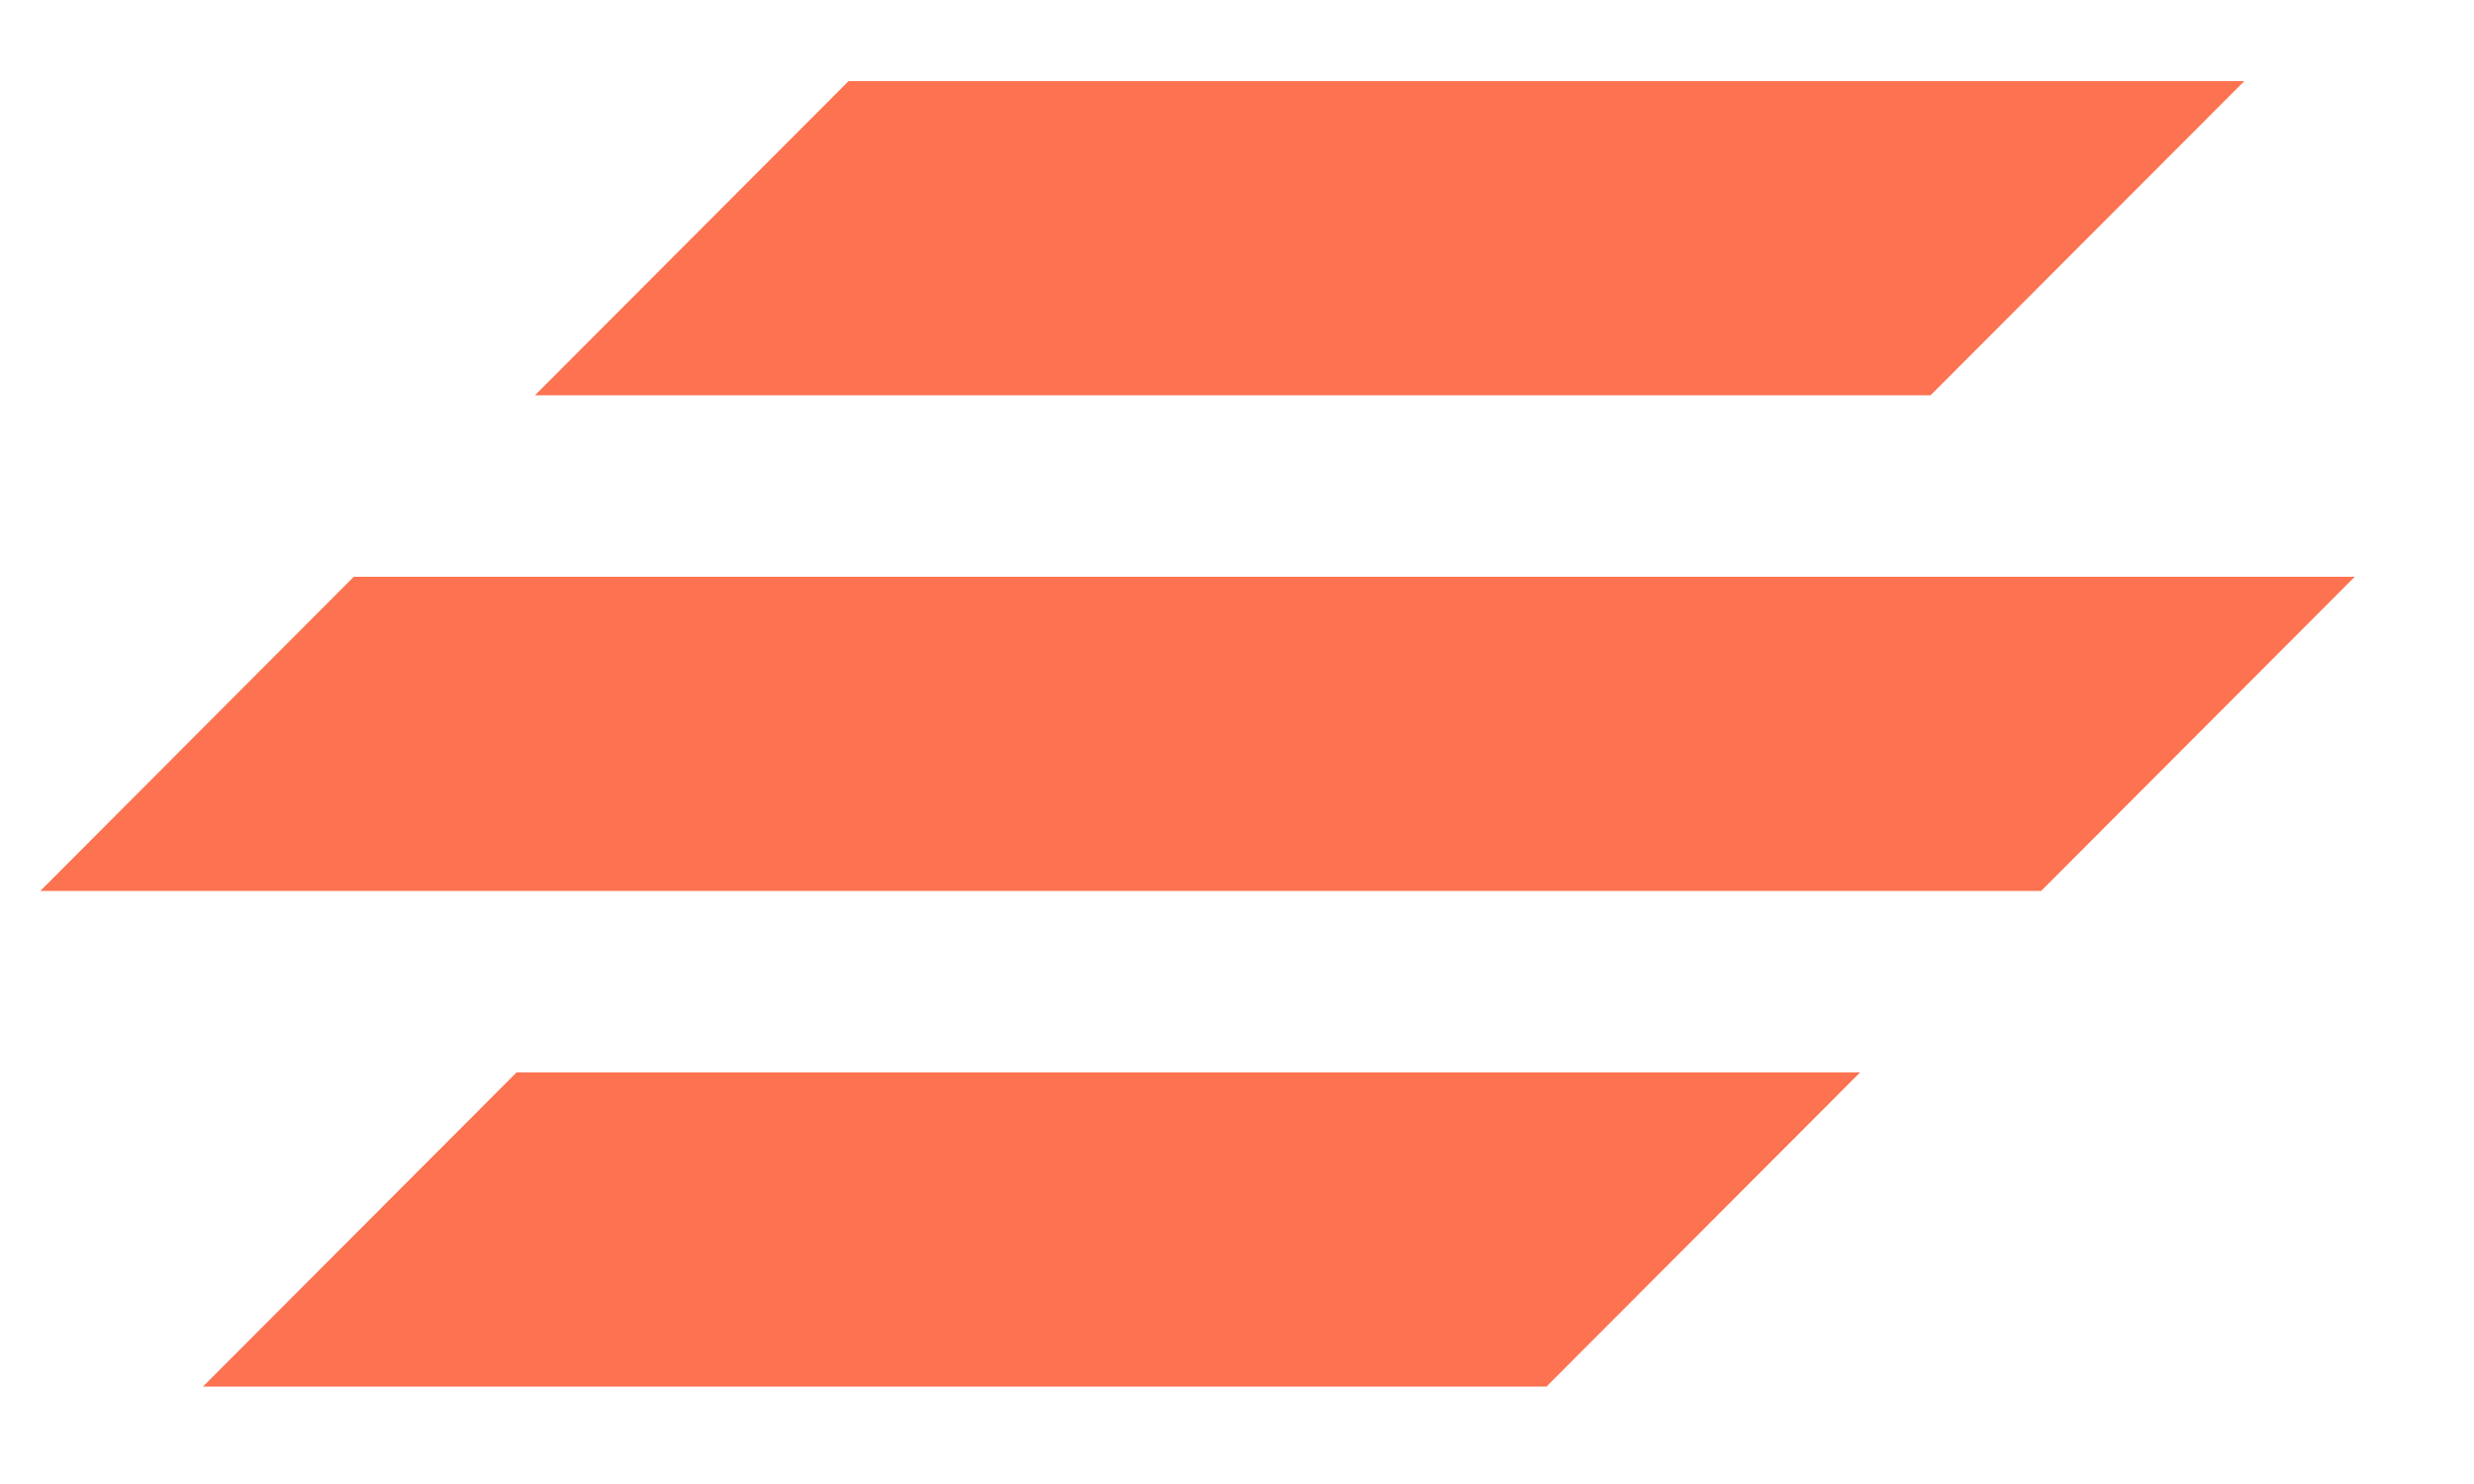 <?xml version="1.0"?>
<svg xmlns="http://www.w3.org/2000/svg" width="20" height="12" viewBox="0 0 20 12" fill="none">
<path d="M12.502 11.212H1.641L4.176 8.672H15.037L12.502 11.212Z" fill="#FD7250"/>
<path d="M16.501 7.204H0.326L2.86 4.664H19.036L16.501 7.204Z" fill="#FD7250"/>
<path d="M15.607 3.196H4.325L6.86 0.656H18.143L15.607 3.196Z" fill="#FD7250"/>
</svg>

